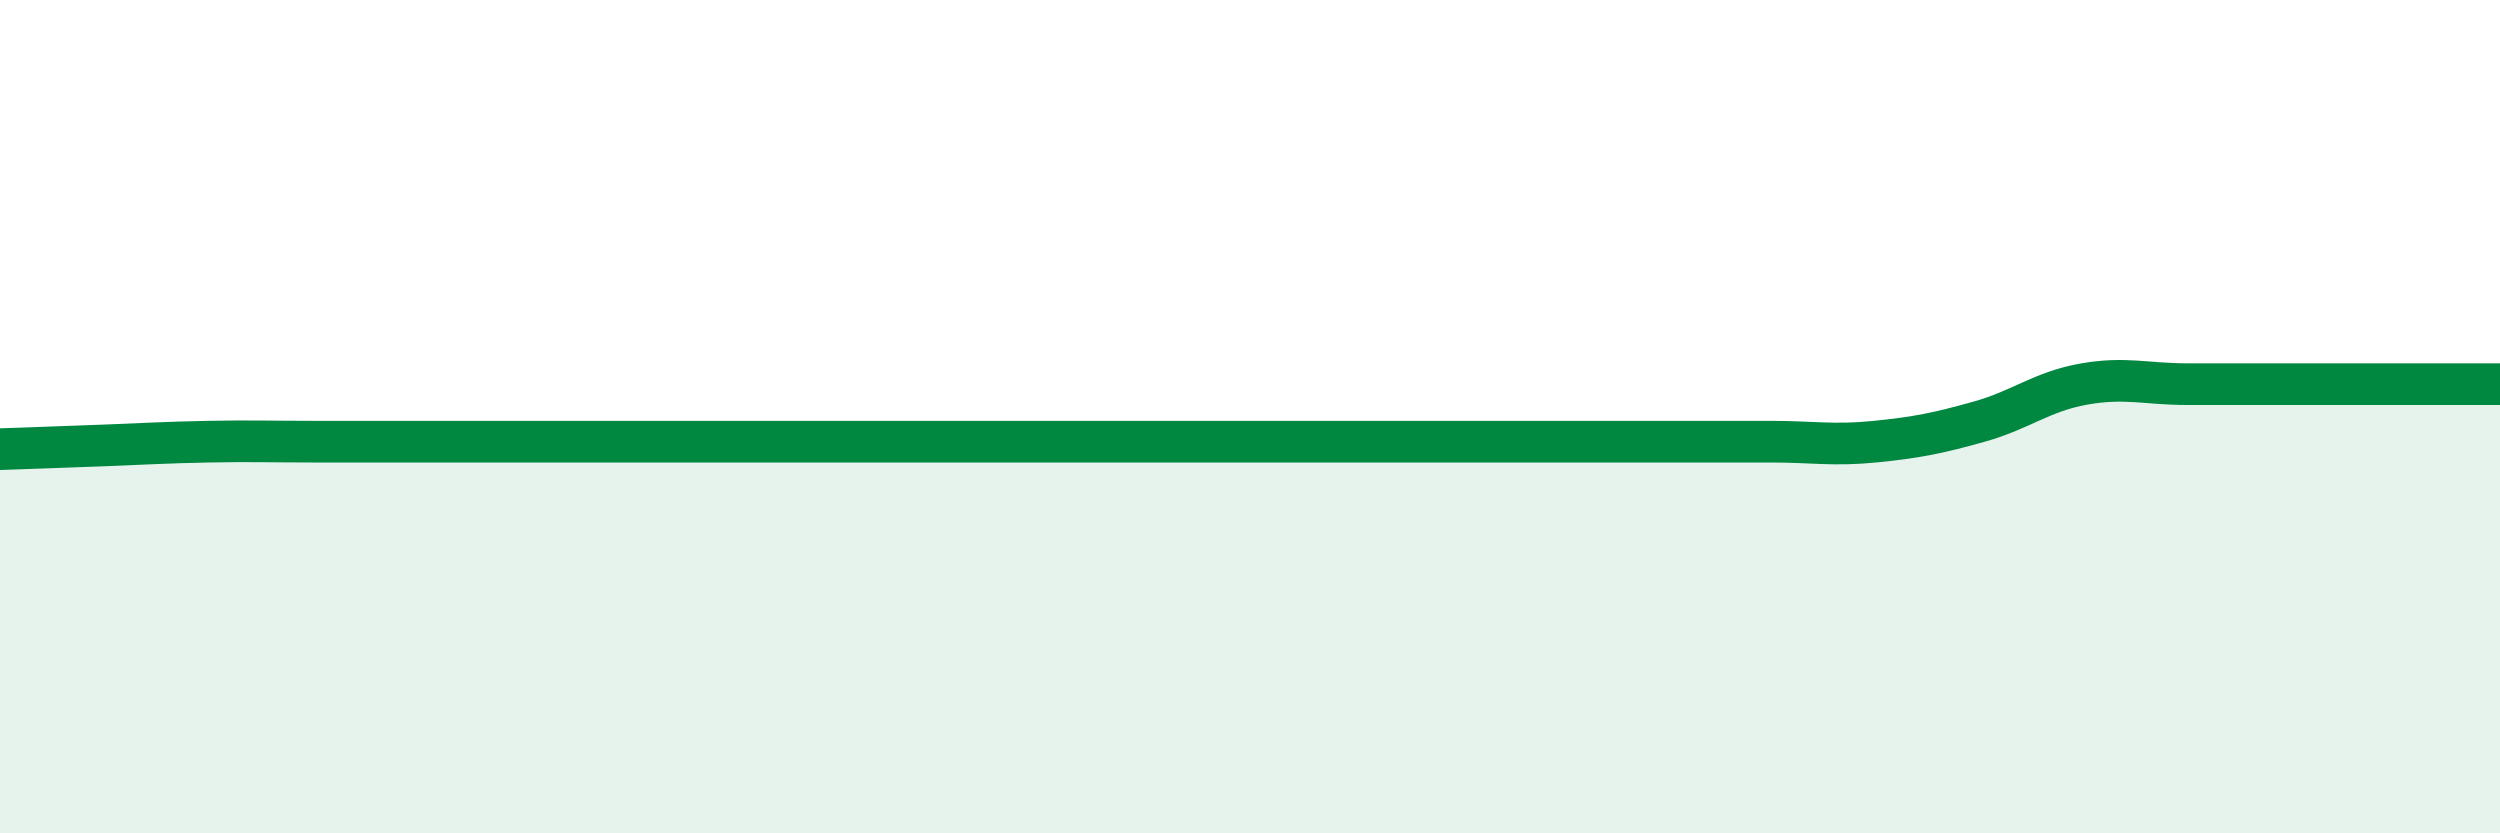 
    <svg width="60" height="20" viewBox="0 0 60 20" xmlns="http://www.w3.org/2000/svg">
      <path
        d="M 0,10.78 C 0.5,10.76 1.5,10.73 2.5,10.69 C 3.5,10.65 4,10.62 5,10.6 C 6,10.58 6.5,10.6 7.5,10.6 C 8.5,10.6 9,10.6 10,10.6 C 11,10.6 11.5,10.6 12.5,10.6 C 13.5,10.6 14,10.6 15,10.6 C 16,10.6 16.5,10.6 17.5,10.6 C 18.5,10.6 19,10.6 20,10.6 C 21,10.6 21.5,10.6 22.5,10.6 C 23.5,10.6 24,10.6 25,10.6 C 26,10.6 26.5,10.6 27.5,10.6 C 28.5,10.6 29,10.6 30,10.6 C 31,10.6 31.5,10.6 32.5,10.6 C 33.5,10.6 34,10.6 35,10.6 C 36,10.6 36.5,10.6 37.5,10.6 C 38.5,10.6 39,10.6 40,10.6 C 41,10.6 41.5,10.6 42.5,10.6 C 43.5,10.6 44,10.7 45,10.6 C 46,10.5 46.5,10.4 47.5,10.12 C 48.5,9.84 49,9.4 50,9.22 C 51,9.04 51.5,9.22 52.5,9.22 C 53.5,9.22 54,9.22 55,9.22 C 56,9.22 56.5,9.22 57.5,9.22 C 58.5,9.22 59.5,9.22 60,9.22L60 20L0 20Z"
        fill="#008740"
        opacity="0.1"
        stroke-linecap="round"
        stroke-linejoin="round"
      />
      <path
        d="M 0,10.78 C 0.5,10.76 1.5,10.73 2.5,10.69 C 3.5,10.65 4,10.62 5,10.6 C 6,10.58 6.5,10.6 7.5,10.6 C 8.5,10.6 9,10.6 10,10.6 C 11,10.6 11.5,10.6 12.5,10.6 C 13.5,10.6 14,10.6 15,10.6 C 16,10.6 16.5,10.6 17.5,10.6 C 18.5,10.6 19,10.6 20,10.6 C 21,10.6 21.5,10.6 22.5,10.6 C 23.5,10.6 24,10.6 25,10.6 C 26,10.6 26.5,10.6 27.5,10.6 C 28.5,10.6 29,10.6 30,10.6 C 31,10.6 31.5,10.6 32.5,10.6 C 33.5,10.6 34,10.6 35,10.6 C 36,10.6 36.5,10.6 37.5,10.6 C 38.5,10.6 39,10.6 40,10.6 C 41,10.6 41.5,10.6 42.5,10.6 C 43.5,10.6 44,10.7 45,10.6 C 46,10.5 46.5,10.4 47.5,10.12 C 48.5,9.84 49,9.4 50,9.22 C 51,9.04 51.5,9.22 52.5,9.22 C 53.5,9.22 54,9.22 55,9.22 C 56,9.22 56.5,9.22 57.5,9.22 C 58.5,9.22 59.5,9.22 60,9.22"
        stroke="#008740"
        stroke-width="1"
        fill="none"
        stroke-linecap="round"
        stroke-linejoin="round"
      />
    </svg>
  